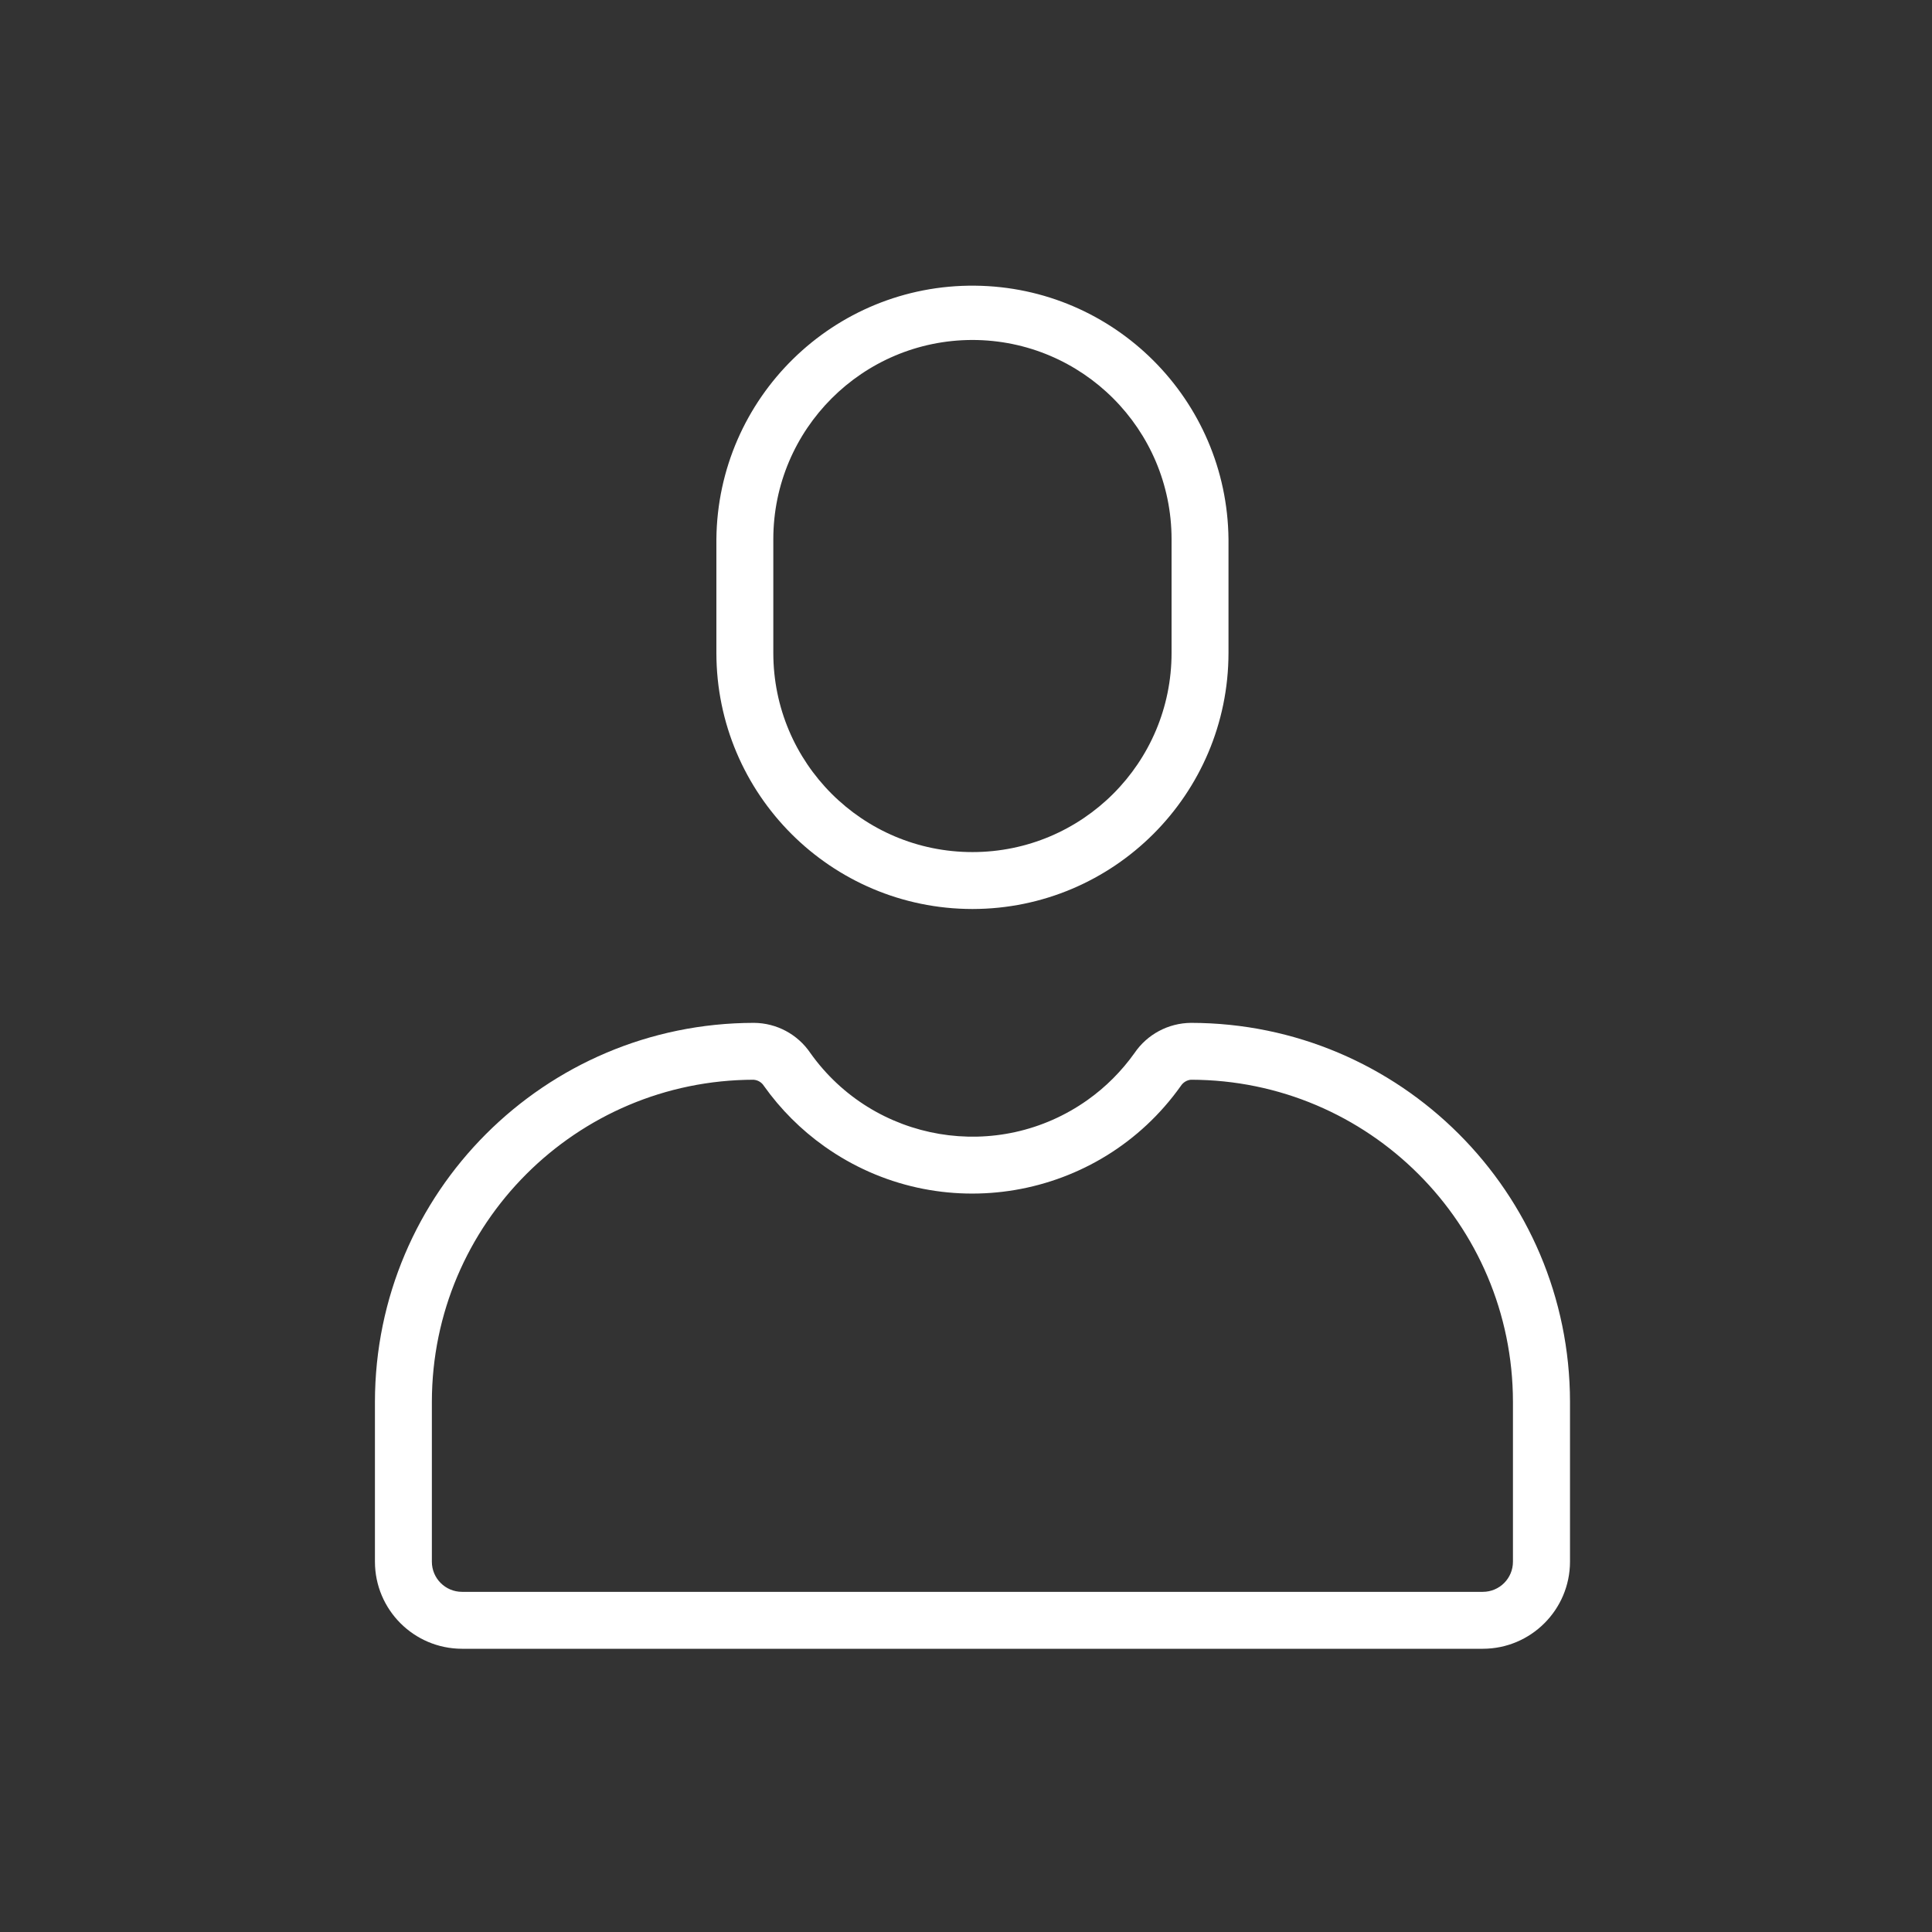 <?xml version="1.0" encoding="utf-8"?>
<!-- Generator: Adobe Illustrator 28.1.0, SVG Export Plug-In . SVG Version: 6.00 Build 0)  -->
<svg version="1.1" id="Layer_1" xmlns="http://www.w3.org/2000/svg" xmlns:xlink="http://www.w3.org/1999/xlink" x="0px" y="0px"
	 viewBox="0 0 300 300" style="enable-background:new 0 0 300 300;" xml:space="preserve">
<rect x="0" y="0" width="300" height="300" fill="#333333" stroke="none"/>
<style type="text/css">
	.st0{clip-path:url(#SVGID_00000055692415265116292380000009942589675453918650_);}
	.st1{fill:#FFFFFF;}
</style>
<g id="Group_1098" transform="translate(0 0)">
	<g>
		<defs>
			<rect id="SVGID_1_" x="58.22" y="43.96" width="185.55" height="212.06"/>
		</defs>
		<clipPath id="SVGID_00000120533598246291023970000008726642277367477410_">
			<use xlink:href="#SVGID_1_"  style="overflow:visible;"/>
		</clipPath>
		<g id="Group_1098-2" style="clip-path:url(#SVGID_00000120533598246291023970000008726642277367477410_);">
			<path id="Path_1389" class="st1" d="M151,141.15c-21.95-0.02-39.74-17.81-39.76-39.76V83.72c0.22-21.96,18.2-39.58,40.16-39.36
				c21.65,0.22,39.14,17.71,39.36,39.36v17.67C190.74,123.34,172.95,141.13,151,141.15 M151,52.79
				c-17.07,0.02-30.91,13.85-30.92,30.93v17.67c0,17.08,13.84,30.92,30.92,30.92s30.92-13.84,30.92-30.92V83.72
				C181.91,66.65,168.07,52.81,151,52.79"/>
			<path id="Path_1390" class="st1" d="M230.26,256.02H71.74c-7.46-0.01-13.51-6.05-13.52-13.52v-24.83
				c0.04-32.48,26.36-58.81,58.85-58.84l0,0c3.51,0.02,6.79,1.77,8.76,4.68c9.88,13.9,29.15,17.16,43.05,7.29
				c2.82-2,5.28-4.47,7.29-7.29c1.97-2.9,5.25-4.65,8.76-4.68c32.49,0.03,58.82,26.36,58.86,58.85v24.83
				C243.77,249.96,237.72,256.01,230.26,256.02 M117.07,167.66c-27.61,0.03-49.98,22.4-50.01,50.01v24.83c0,2.59,2.1,4.68,4.68,4.68
				h158.51c2.59,0,4.68-2.09,4.68-4.68v-24.83c-0.03-27.61-22.4-49.98-50.01-50.01c-0.64,0.06-1.21,0.42-1.56,0.96
				c-12.7,17.88-37.48,22.08-55.36,9.38c-3.63-2.58-6.8-5.75-9.38-9.38c-0.34-0.54-0.91-0.89-1.54-0.95L117.07,167.66z"/>
		</g>
	</g>
</g>
</svg>
